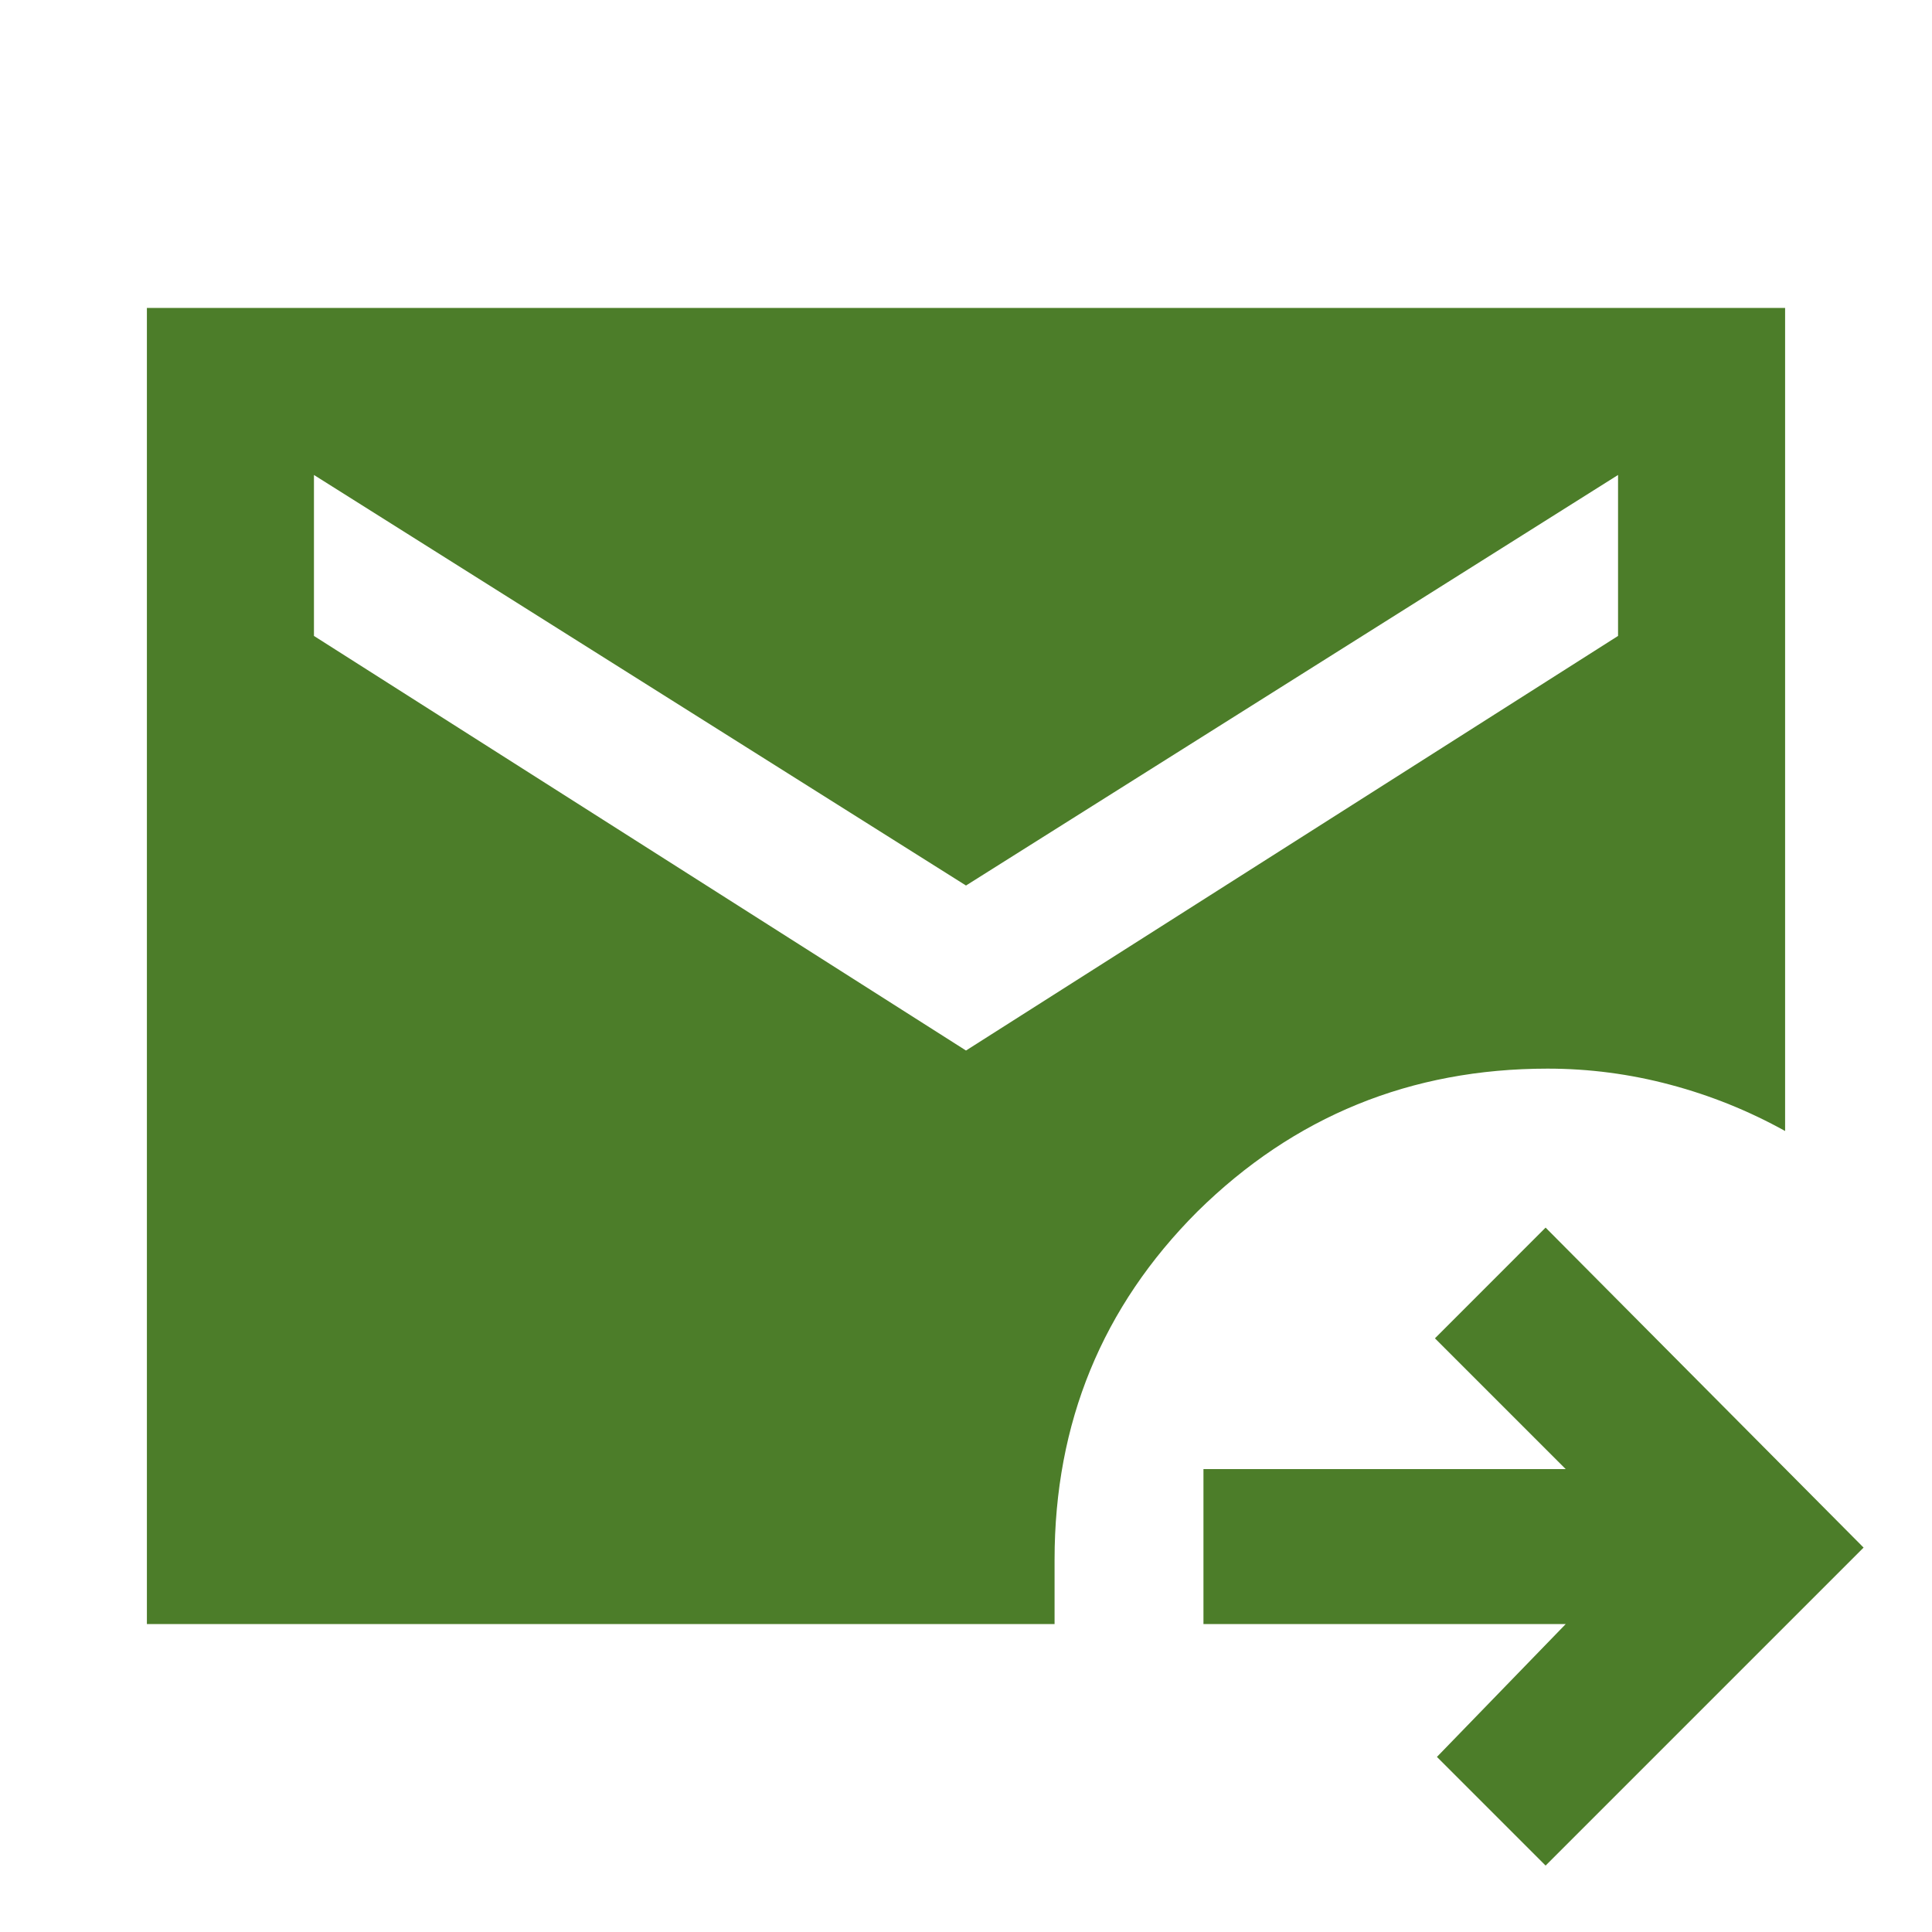 <svg width="32" height="32" viewBox="0 0 32 32" fill="none" xmlns="http://www.w3.org/2000/svg">
<path d="M25.6 30.9L23.8 29.1L25.933 26.9H19.933V24.333H25.933L23.767 22.167L25.6 20.333L30.867 25.633L25.6 30.9ZM2.433 26.9V5.1H29.567V18.733C28.967 18.4 28.333 18.144 27.667 17.967C27 17.789 26.322 17.7 25.633 17.7C23.367 17.7 21.433 18.489 19.833 20.067C18.256 21.644 17.467 23.567 17.467 25.833V26.9H2.433ZM16 17.4L26.8 10.533V7.867L16 14.667L5.2 7.867V10.533L16 17.4Z" fill="#4C7D29"/>
</svg>
